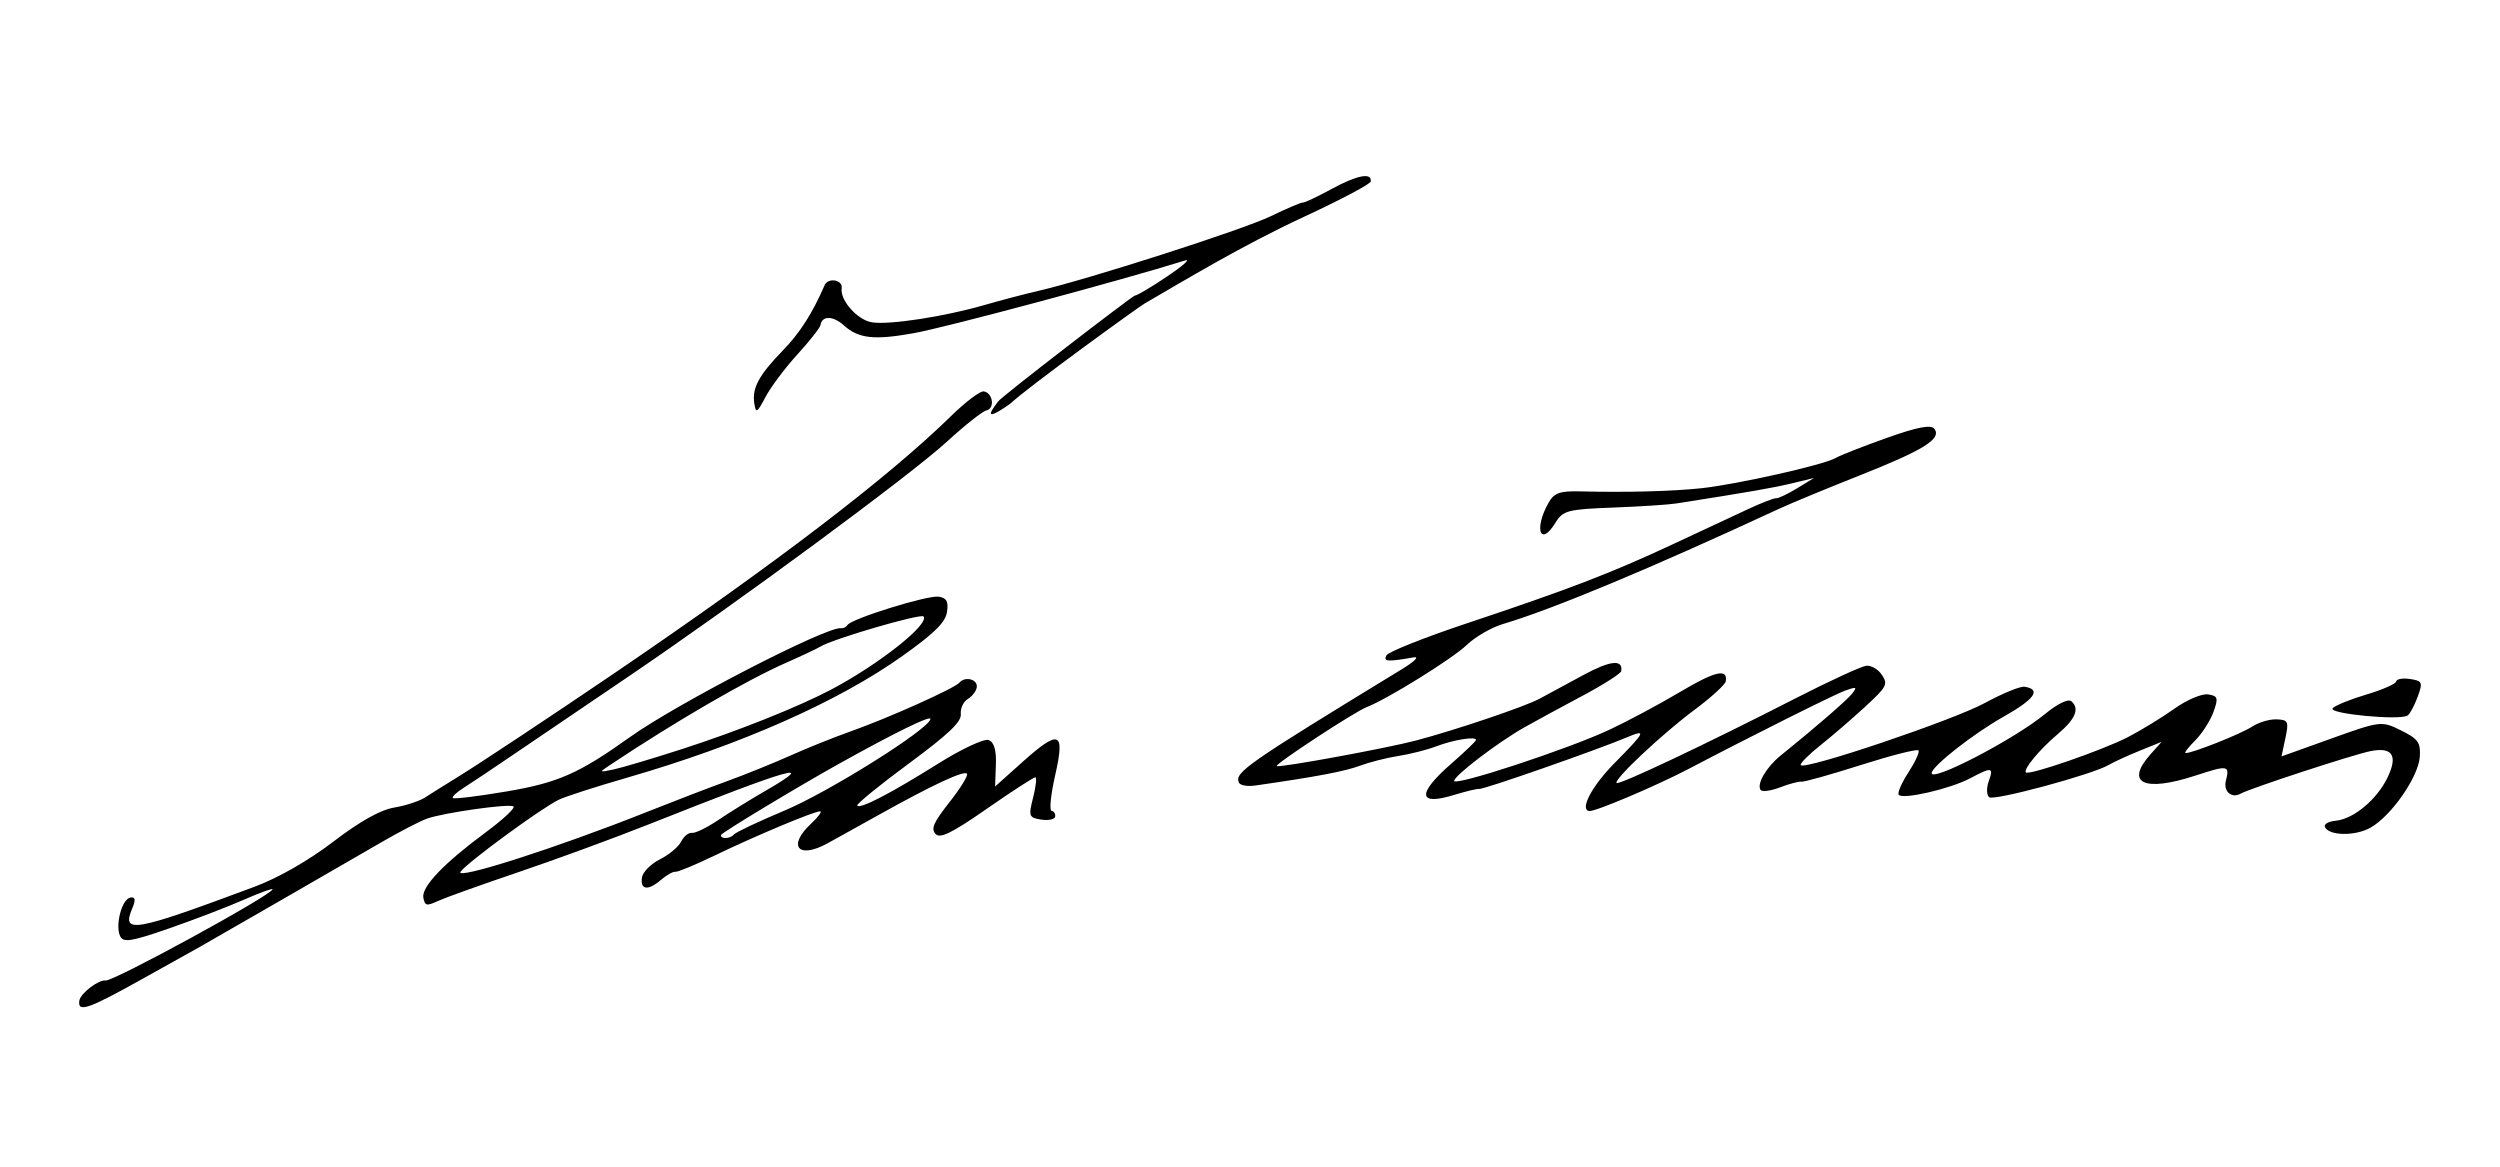 <?xml version="1.0" encoding="UTF-8" standalone="no"?>
<!-- Created with Inkscape (http://www.inkscape.org/) -->
<svg
   xmlns:svg="http://www.w3.org/2000/svg"
   xmlns="http://www.w3.org/2000/svg"
   version="1.0"
   width="600"
   height="280"
   id="svg2615">
  <defs
     id="defs2617" />
  <g
     id="layer1">
    <path
       d="M 19.045,240.136 C 19.311,238.414 23.678,235.067 25.326,235.322 C 27.172,235.607 65.197,214.843 65.415,213.43 C 65.462,213.124 62.352,214.256 58.503,215.946 C 54.655,217.635 46.599,220.726 40.602,222.813 C 31.458,225.995 29.555,226.291 28.813,224.643 C 27.603,221.956 29.28,215.744 31.306,215.408 C 32.488,215.212 32.608,215.958 31.731,218.038 C 29.139,224.183 32,223.673 61.155,212.795 C 66.812,210.684 74.089,206.514 79.99,202.003 C 86.35,197.14 91.292,194.37 94.588,193.819 C 97.328,193.361 100.68,192.265 102.036,191.382 C 103.393,190.499 106.968,188.261 109.981,186.408 C 114.963,183.345 132.591,171.659 147.159,161.762 C 185.879,135.455 213.139,114.645 228.245,99.862 C 231.712,96.469 235.245,93.799 236.094,93.931 C 238.295,94.27 238.839,98.048 236.752,98.5 C 235.794,98.707 231.525,102.081 227.267,105.996 C 218.562,113.999 176.486,145.013 150.243,162.77 C 140.723,169.211 128.707,177.361 123.54,180.88 C 118.374,184.4 112.818,188.115 111.194,189.135 C 109.571,190.156 108.434,191.232 108.669,191.526 C 108.904,191.821 114.668,191.118 121.478,189.966 C 133.94,187.856 138.909,185.67 151.199,176.893 C 162.497,168.823 198.509,150.249 201.854,150.766 C 202.396,150.85 203.089,150.509 203.394,150.01 C 204.325,148.485 222.64,142.794 225.296,143.205 C 227.196,143.498 227.666,144.37 227.277,146.885 C 226.892,149.38 224.307,151.934 216.646,157.392 C 201.16,168.424 177.714,178.787 150.407,186.67 C 142.953,188.822 135.601,191.2 134.069,191.955 C 129.725,194.095 112.299,206.867 110.551,209.191 C 108.886,211.405 133.784,203.429 155.256,194.869 C 161.446,192.401 170.064,189.092 174.408,187.515 C 178.752,185.939 185.61,183.168 189.648,181.358 C 193.686,179.548 200.158,176.948 204.03,175.578 C 213.13,172.362 229.078,165.22 230.264,163.83 C 231.646,162.212 234.72,163.049 234.424,164.963 C 234.282,165.883 233.306,167.15 232.254,167.78 C 231.202,168.41 230.456,170.033 230.595,171.387 C 230.784,173.228 227.621,176.232 218.07,183.284 C 211.042,188.472 205.495,192.995 205.744,193.335 C 206.405,194.238 213.701,190.455 225.195,183.251 C 230.765,179.759 236.174,177.228 237.249,177.609 C 238.576,178.079 239.139,179.969 239.011,183.531 L 238.825,188.762 L 245.314,182.949 C 254.269,174.926 255.661,175.469 253.245,186.039 C 252.189,190.659 251.799,194.513 252.377,194.602 C 252.955,194.691 253.344,195.31 253.241,195.978 C 253.138,196.645 251.631,196.972 249.892,196.703 C 246.936,196.247 246.81,195.905 247.944,191.432 C 248.611,188.802 248.862,186.604 248.501,186.548 C 248.141,186.493 242.911,189.881 236.878,194.077 C 228.427,199.957 225.591,201.347 224.518,200.135 C 223.392,198.864 224.039,197.401 227.885,192.516 C 230.504,189.192 232.391,186.124 232.081,185.699 C 231.436,184.819 223.921,188.317 211.074,195.477 C 206.214,198.185 200.613,201.296 198.627,202.39 C 191.564,206.282 188.879,203.07 194.675,197.66 C 196.33,196.115 197.317,194.794 196.868,194.725 C 195.741,194.551 181.437,200.535 171.41,205.375 C 166.837,207.582 162.64,209.318 162.082,209.232 C 161.525,209.146 159.965,210.023 158.616,211.181 C 155.511,213.847 153.607,213.588 154.074,210.564 C 154.273,209.275 156.219,207.324 158.398,206.23 C 160.576,205.135 162.868,203.215 163.489,201.962 C 164.111,200.709 165.266,199.779 166.056,199.895 C 166.847,200.011 169.678,198.631 172.348,196.829 C 175.018,195.026 180.153,191.848 183.758,189.765 C 196.624,182.334 189.938,184.251 156.06,197.707 C 147.688,201.032 133.539,206.226 124.619,209.249 C 115.699,212.272 106.976,215.393 105.234,216.185 C 102.352,217.496 102.026,217.436 101.612,215.523 C 101.048,212.917 106.402,207.28 116.619,199.724 C 120.823,196.615 123.791,193.825 123.215,193.523 C 121.947,192.859 106.603,195.036 102.5,196.462 C 100.884,197.024 95.877,199.622 91.373,202.235 C 81.176,208.152 49.566,226.365 47.729,227.382 C 46.982,227.796 40.719,231.287 33.813,235.141 C 21.099,242.235 18.59,243.084 19.045,240.136 z M 176.11,200.299 C 176.591,199.735 182.051,197.151 188.243,194.556 C 198.91,190.086 222.931,175.021 223.311,172.564 C 223.464,171.574 214.887,175.772 201.321,183.328 C 191.338,188.889 173.118,199.885 173.039,200.398 C 172.881,201.425 175.212,201.35 176.11,200.299 z M 163.673,179.781 C 177.116,175.439 191.728,169.606 199.559,165.457 C 211.01,159.389 223.049,149.856 221.658,147.958 C 221.065,147.148 199.881,153.334 196.856,155.201 C 196.063,155.69 192.398,157.417 188.712,159.04 C 179.153,163.246 162.123,173.133 146.438,183.582 C 143.712,185.398 143.726,185.415 147.33,184.653 C 149.344,184.226 156.699,182.034 163.673,179.781 z M 297.317,187.787 C 296.289,185.358 299.184,183.347 336.454,160.607 C 339.511,158.742 340.734,157.515 339.283,157.768 C 332.957,158.872 331.962,158.801 332.735,157.299 C 333.163,156.465 341.735,153.041 351.782,149.689 C 376.511,141.439 386.514,137.603 401.36,130.676 C 408.287,127.444 416.534,123.595 419.685,122.123 C 422.837,120.651 425.81,119.505 426.291,119.576 C 426.773,119.647 429.018,118.58 431.281,117.204 L 435.394,114.704 L 430.23,115.962 C 425.773,117.048 420.062,118.045 402.401,120.821 C 400.445,121.128 393.537,121.578 387.05,121.82 C 376.314,122.221 375.087,122.54 373.357,125.383 C 369.671,131.445 368.077,126.955 371.67,120.63 C 372.99,118.306 374.389,117.807 379.231,117.931 C 390.165,118.212 401.289,117.923 408.299,117.177 C 416.802,116.271 437.672,111.586 440.477,109.952 C 441.603,109.297 447.169,107.109 452.845,105.091 C 460.215,102.47 463.481,101.852 464.269,102.93 C 466.027,105.329 461.676,108.032 446.196,114.154 C 438.463,117.213 429.726,120.833 426.782,122.199 C 396.02,136.474 372.76,146.176 360.636,149.791 C 357.909,150.604 354.017,152.866 351.988,154.818 C 348.586,158.091 332.939,167.803 327.983,169.719 C 325.097,170.835 306.036,183.323 306.42,183.847 C 306.795,184.359 332.772,179.593 339.932,177.699 C 349.334,175.211 365.981,169.585 369.428,167.729 C 371.291,166.726 376.035,164.162 379.969,162.03 C 386.472,158.506 389.541,158.178 389.096,161.054 C 389.005,161.644 384.818,164.317 379.792,166.994 C 374.766,169.67 368.51,173.067 365.891,174.542 C 359.654,178.055 349.212,185.992 348.997,187.385 C 348.77,188.854 376.233,179.83 386.248,175.144 C 390.637,173.09 398.231,169.03 403.124,166.121 C 411.614,161.072 414.677,160.347 414.19,163.499 C 414.068,164.289 410.711,167.359 406.73,170.319 C 399,176.069 387.316,187.03 387.968,187.92 C 388.423,188.541 409.448,178.597 430.951,167.591 C 439.112,163.414 446.752,159.897 447.929,159.776 C 449.106,159.655 450.789,160.651 451.67,161.988 C 453.152,164.239 452.851,164.808 447.637,169.617 C 444.538,172.476 439.688,176.654 436.859,178.903 C 434.029,181.152 431.925,183.281 432.184,183.633 C 433.104,184.891 468.783,172.848 476.344,168.729 C 480.578,166.422 484.87,164.662 485.882,164.819 C 489.999,165.455 488.345,167.795 480.762,172.064 C 473.691,176.043 463.871,183.726 463.599,185.49 C 463.222,187.93 483.357,177.485 490.735,171.413 C 493.757,168.926 496.365,167.652 497.118,168.295 C 499.183,170.059 498.131,172.569 493.786,176.247 C 489.529,179.849 485.605,184.569 486.196,185.377 C 486.805,186.208 504.643,180.047 510.673,176.923 C 513.883,175.259 518.929,172.175 521.884,170.069 C 524.84,167.963 528.462,166.426 529.933,166.653 C 532.3,167.019 532.448,167.506 531.223,170.89 C 530.461,172.994 528.505,176.046 526.876,177.674 C 525.247,179.302 524.184,180.675 524.514,180.726 C 525.794,180.924 537.86,176.142 540.531,174.378 C 542.081,173.355 544.718,172.575 546.39,172.644 C 549.167,172.76 549.35,173.152 548.495,177.156 L 547.559,181.541 L 559.532,177.246 C 571.309,173.02 571.581,172.989 576.244,175.298 C 580.338,177.325 580.953,178.176 580.762,181.549 C 580.488,186.373 573.952,195.805 568.915,198.644 C 565.225,200.724 558.886,200.612 557.971,198.451 C 557.695,197.798 558.866,197.134 560.574,196.975 C 564.856,196.577 570.49,191.87 573.028,186.569 C 575.553,181.297 574.174,179.209 568.875,180.283 C 564.626,181.144 539.907,189.243 537.741,190.484 C 535.601,191.711 533.561,189.925 534.21,187.394 C 535.166,183.666 534.708,183.584 527.028,186.103 C 514.545,190.197 509.889,187.998 516.17,180.975 L 518.798,178.036 L 513.496,180.189 C 510.579,181.373 507.269,182.892 506.141,183.563 C 502.281,185.859 478.505,192.281 477.39,191.329 C 476.778,190.806 476.727,189.116 477.276,187.572 C 478.515,184.094 478.07,184.016 472.833,186.792 C 468.014,189.346 456.59,191.976 455.684,190.739 C 455.348,190.28 456.402,187.862 458.027,185.366 C 459.651,182.869 460.74,180.499 460.447,180.099 C 460.154,179.699 453.965,181.265 446.694,183.578 C 439.422,185.892 432.96,187.706 432.334,187.61 C 431.708,187.513 429.402,188.125 427.21,188.969 C 425.018,189.814 422.922,190.091 422.552,189.586 C 421.533,188.194 423.918,184.104 427.376,181.315 C 435.846,174.483 443.31,168.011 444.554,166.419 C 445.768,164.867 445.564,164.776 442.939,165.699 C 440.471,166.567 419.929,176.84 405.355,184.495 C 397.607,188.565 382.759,194.862 381.405,194.653 C 379.079,194.293 382.03,188.687 387.433,183.201 C 395.034,175.482 395.288,174.93 390.264,177.039 C 383.033,180.074 356.06,189.495 355.049,189.339 C 354.544,189.261 351.828,189.908 349.013,190.777 C 340.24,193.486 340.001,190.522 348.401,183.199 C 351.56,180.445 354.185,177.932 354.234,177.614 C 354.383,176.651 348.896,177.522 344.681,179.129 C 342.503,179.96 338.429,180.996 335.628,181.43 C 332.828,181.865 328.662,182.922 326.371,183.779 C 322.778,185.124 315.798,186.444 301.314,188.518 C 299.299,188.807 297.618,188.499 297.317,187.787 z M 559.823,169.991 C 560.383,169.335 564.009,167.857 567.88,166.706 C 571.752,165.555 574.994,164.131 575.085,163.542 C 575.176,162.953 576.684,162.692 578.436,162.963 C 581.376,163.417 581.515,163.746 580.237,167.24 C 579.475,169.322 578.396,171.336 577.837,171.716 C 576,172.966 558.697,171.309 559.823,169.991 z M 181.029,96.817 C 180.457,93.132 182.121,90.048 187.888,84.106 C 191.984,79.887 194.971,75.221 197.904,68.462 C 198.745,66.524 202.32,67.143 202.006,69.172 C 201.561,72.057 205.796,76.826 209.282,77.364 C 213.476,78.012 226.631,75.992 236.168,73.235 C 240.103,72.098 245.93,70.566 249.119,69.831 C 261.164,67.055 298.241,55.147 304.976,51.891 C 308.836,50.026 312.312,48.549 312.702,48.609 C 313.092,48.67 316.209,47.194 319.63,45.331 C 325.715,42.016 329.312,41.336 328.967,43.568 C 328.873,44.182 321.718,47.968 313.069,51.98 C 298.012,58.965 284.306,67.279 274.707,72.844 C 273.142,73.751 246.56,92.98 242.427,96.919 C 234.462,102.503 239.149,97.023 239.513,96.387 C 240.105,95.352 271.947,70.879 272.379,70.931 C 272.81,70.982 276.283,68.927 280.096,66.363 C 283.909,63.799 285.853,62.068 284.417,62.516 C 268.825,67.38 227.063,78.568 219.282,79.966 C 209.753,81.678 206.042,81.259 202.506,78.074 C 199.92,75.745 197.267,75.724 196.911,78.031 C 196.812,78.669 194.313,81.843 191.358,85.084 C 188.402,88.324 184.966,92.911 183.721,95.277 C 181.701,99.115 181.412,99.281 181.029,96.817 z"
       id="path2675"
       style="fill:#000000" />
  </g>
</svg>
